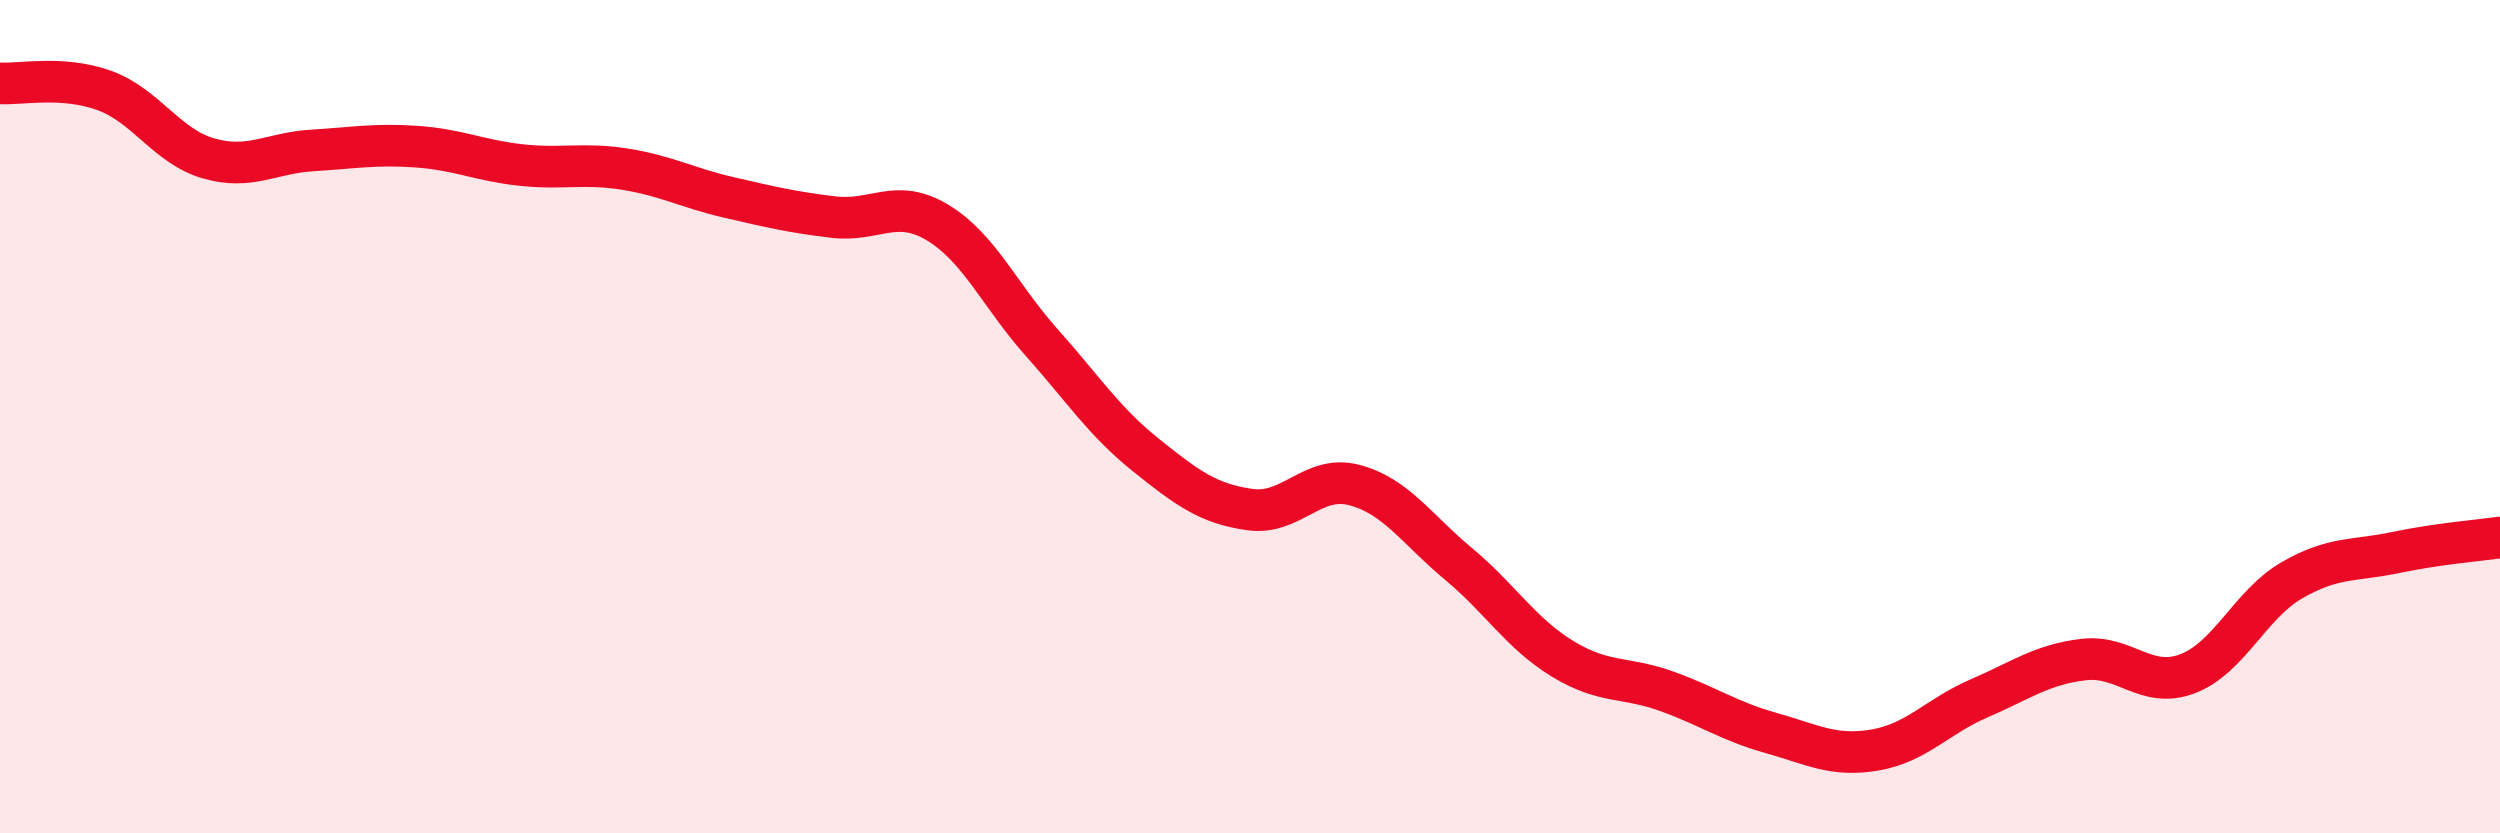
    <svg width="60" height="20" viewBox="0 0 60 20" xmlns="http://www.w3.org/2000/svg">
      <path
        d="M 0,2 C 0.5,2.03 1.5,1.81 2.5,2.17 C 3.5,2.53 4,3.51 5,3.8 C 6,4.09 6.5,3.67 7.5,3.61 C 8.5,3.55 9,3.45 10,3.52 C 11,3.59 11.5,3.85 12.5,3.96 C 13.5,4.07 14,3.9 15,4.06 C 16,4.22 16.5,4.51 17.5,4.74 C 18.5,4.97 19,5.09 20,5.21 C 21,5.33 21.5,4.74 22.5,5.34 C 23.5,5.94 24,7.1 25,8.22 C 26,9.34 26.5,10.12 27.5,10.92 C 28.5,11.72 29,12.09 30,12.23 C 31,12.37 31.5,11.38 32.5,11.64 C 33.5,11.9 34,12.7 35,13.53 C 36,14.36 36.5,15.2 37.5,15.81 C 38.5,16.42 39,16.23 40,16.59 C 41,16.95 41.5,17.31 42.5,17.59 C 43.5,17.87 44,18.17 45,18 C 46,17.83 46.5,17.19 47.5,16.76 C 48.5,16.33 49,15.95 50,15.83 C 51,15.71 51.5,16.55 52.5,16.17 C 53.5,15.79 54,14.51 55,13.93 C 56,13.35 56.5,13.47 57.5,13.26 C 58.5,13.05 59.5,12.97 60,12.9L60 20L0 20Z"
        fill="#EB0A25"
        opacity="0.1"
        stroke-linecap="round"
        stroke-linejoin="round"
      />
      <path
        d="M 0,2 C 0.5,2.03 1.5,1.81 2.5,2.17 C 3.5,2.53 4,3.51 5,3.8 C 6,4.09 6.5,3.67 7.5,3.61 C 8.5,3.55 9,3.45 10,3.52 C 11,3.59 11.5,3.85 12.5,3.96 C 13.5,4.07 14,3.9 15,4.06 C 16,4.22 16.5,4.51 17.5,4.74 C 18.5,4.97 19,5.09 20,5.21 C 21,5.33 21.5,4.74 22.5,5.34 C 23.5,5.94 24,7.1 25,8.22 C 26,9.34 26.5,10.12 27.5,10.92 C 28.5,11.72 29,12.09 30,12.23 C 31,12.37 31.5,11.38 32.5,11.64 C 33.5,11.9 34,12.7 35,13.53 C 36,14.36 36.5,15.2 37.5,15.81 C 38.5,16.42 39,16.23 40,16.59 C 41,16.95 41.5,17.31 42.5,17.59 C 43.5,17.87 44,18.17 45,18 C 46,17.83 46.5,17.19 47.5,16.76 C 48.5,16.33 49,15.95 50,15.83 C 51,15.71 51.5,16.55 52.5,16.17 C 53.5,15.79 54,14.51 55,13.93 C 56,13.35 56.5,13.47 57.5,13.26 C 58.5,13.05 59.5,12.97 60,12.9"
        stroke="#EB0A25"
        stroke-width="1"
        fill="none"
        stroke-linecap="round"
        stroke-linejoin="round"
      />
    </svg>
  